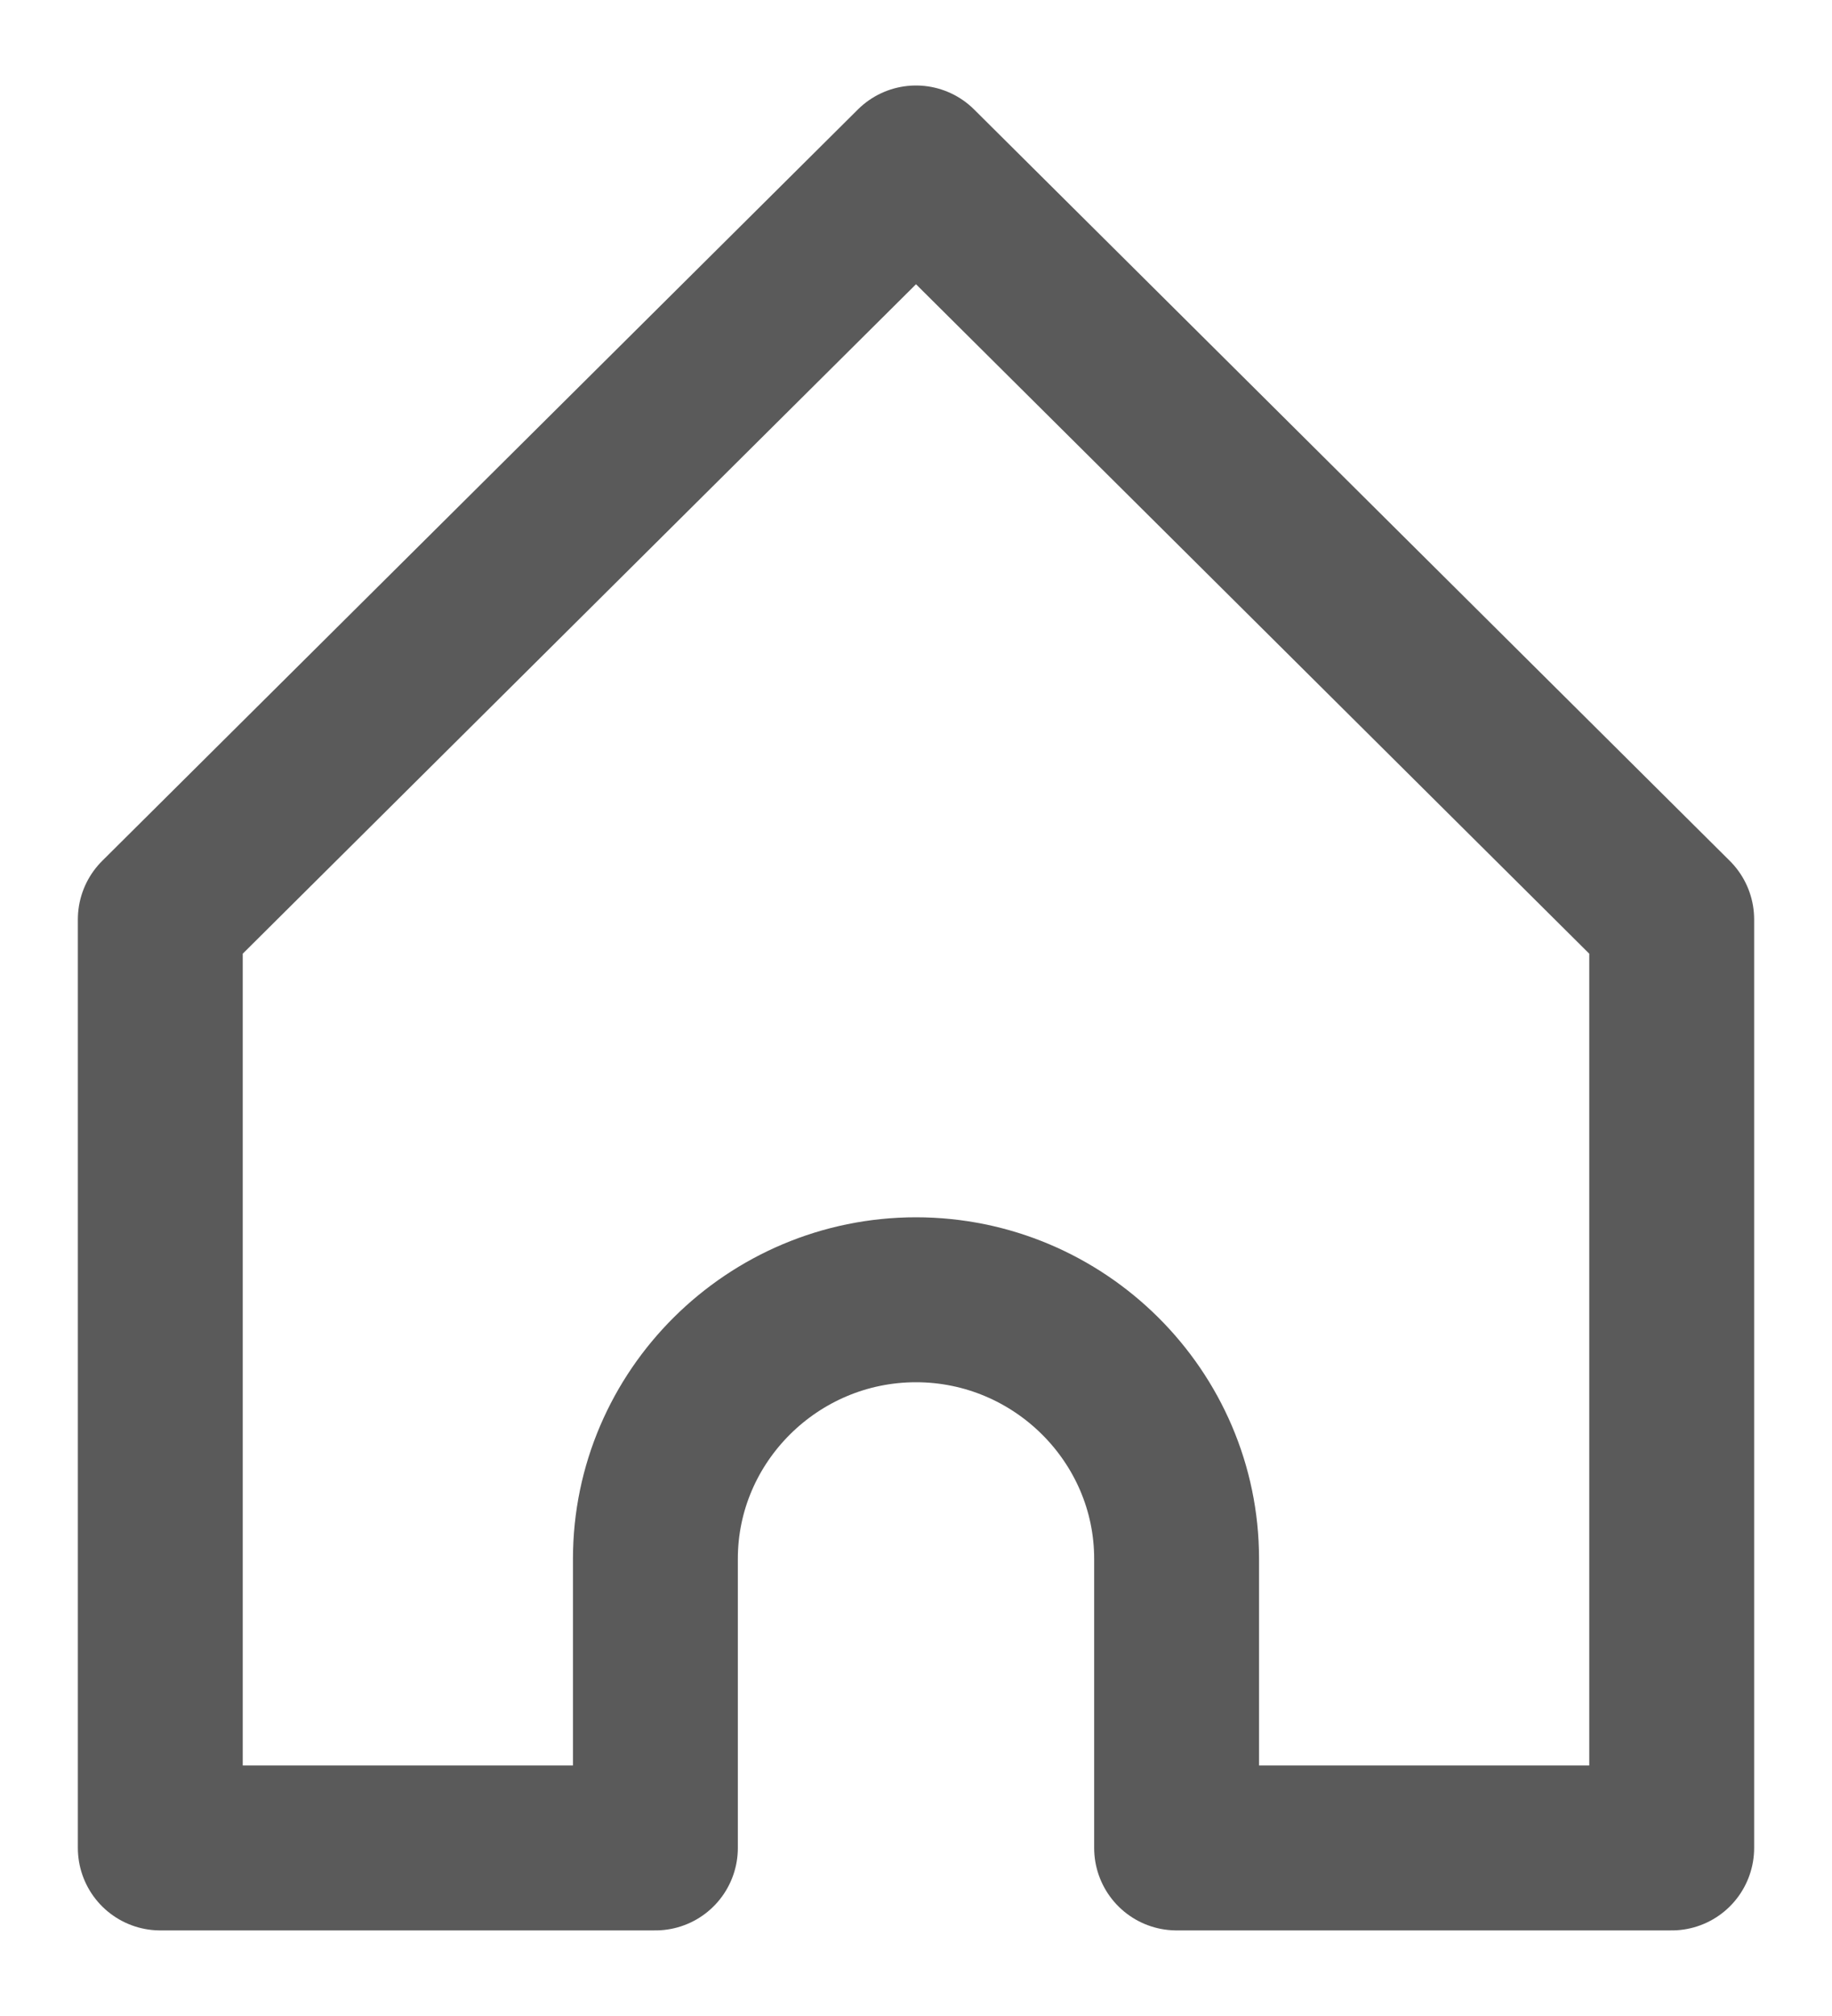 <?xml version="1.0" encoding="UTF-8"?>
<svg width="20px" height="22px" viewBox="0 0 20 22" version="1.1" xmlns="http://www.w3.org/2000/svg" xmlns:xlink="http://www.w3.org/1999/xlink">
    <!-- Generator: Sketch 54.1 (76490) - https://sketchapp.com -->
    <title>Home-icon</title>
    <desc>Created with Sketch.</desc>
    <g id="Page-1" stroke="none" stroke-width="1" fill="none" fill-rule="evenodd">
        <g id="Group-43-Copy" transform="translate(-1, 0)">
            <g id="Group-34">
                <g id="Home-icon">
                    <rect id="Rectangle" fill-rule="nonzero" x="0" y="0" width="22" height="22"></rect>
                    <g id="icon/tab/home-active" transform="translate(2.75, 1.833)" stroke="#5A5A5A" stroke-linecap="round" stroke-linejoin="round" stroke-width="1.8">
                        <path d="M8.25,0 L0,8.2 L0,18.333 L5.405,18.333 L5.405,15.178 C5.405,13.623 6.685,12.351 8.25,12.351 C9.815,12.351 11.095,13.623 11.095,15.178 L11.095,18.333 L16.5,18.333 L16.5,8.2 L8.25,0 Z" id="Feed-icon"></path>
                    </g>
                </g>
            </g>
        </g>
    </g>
</svg>